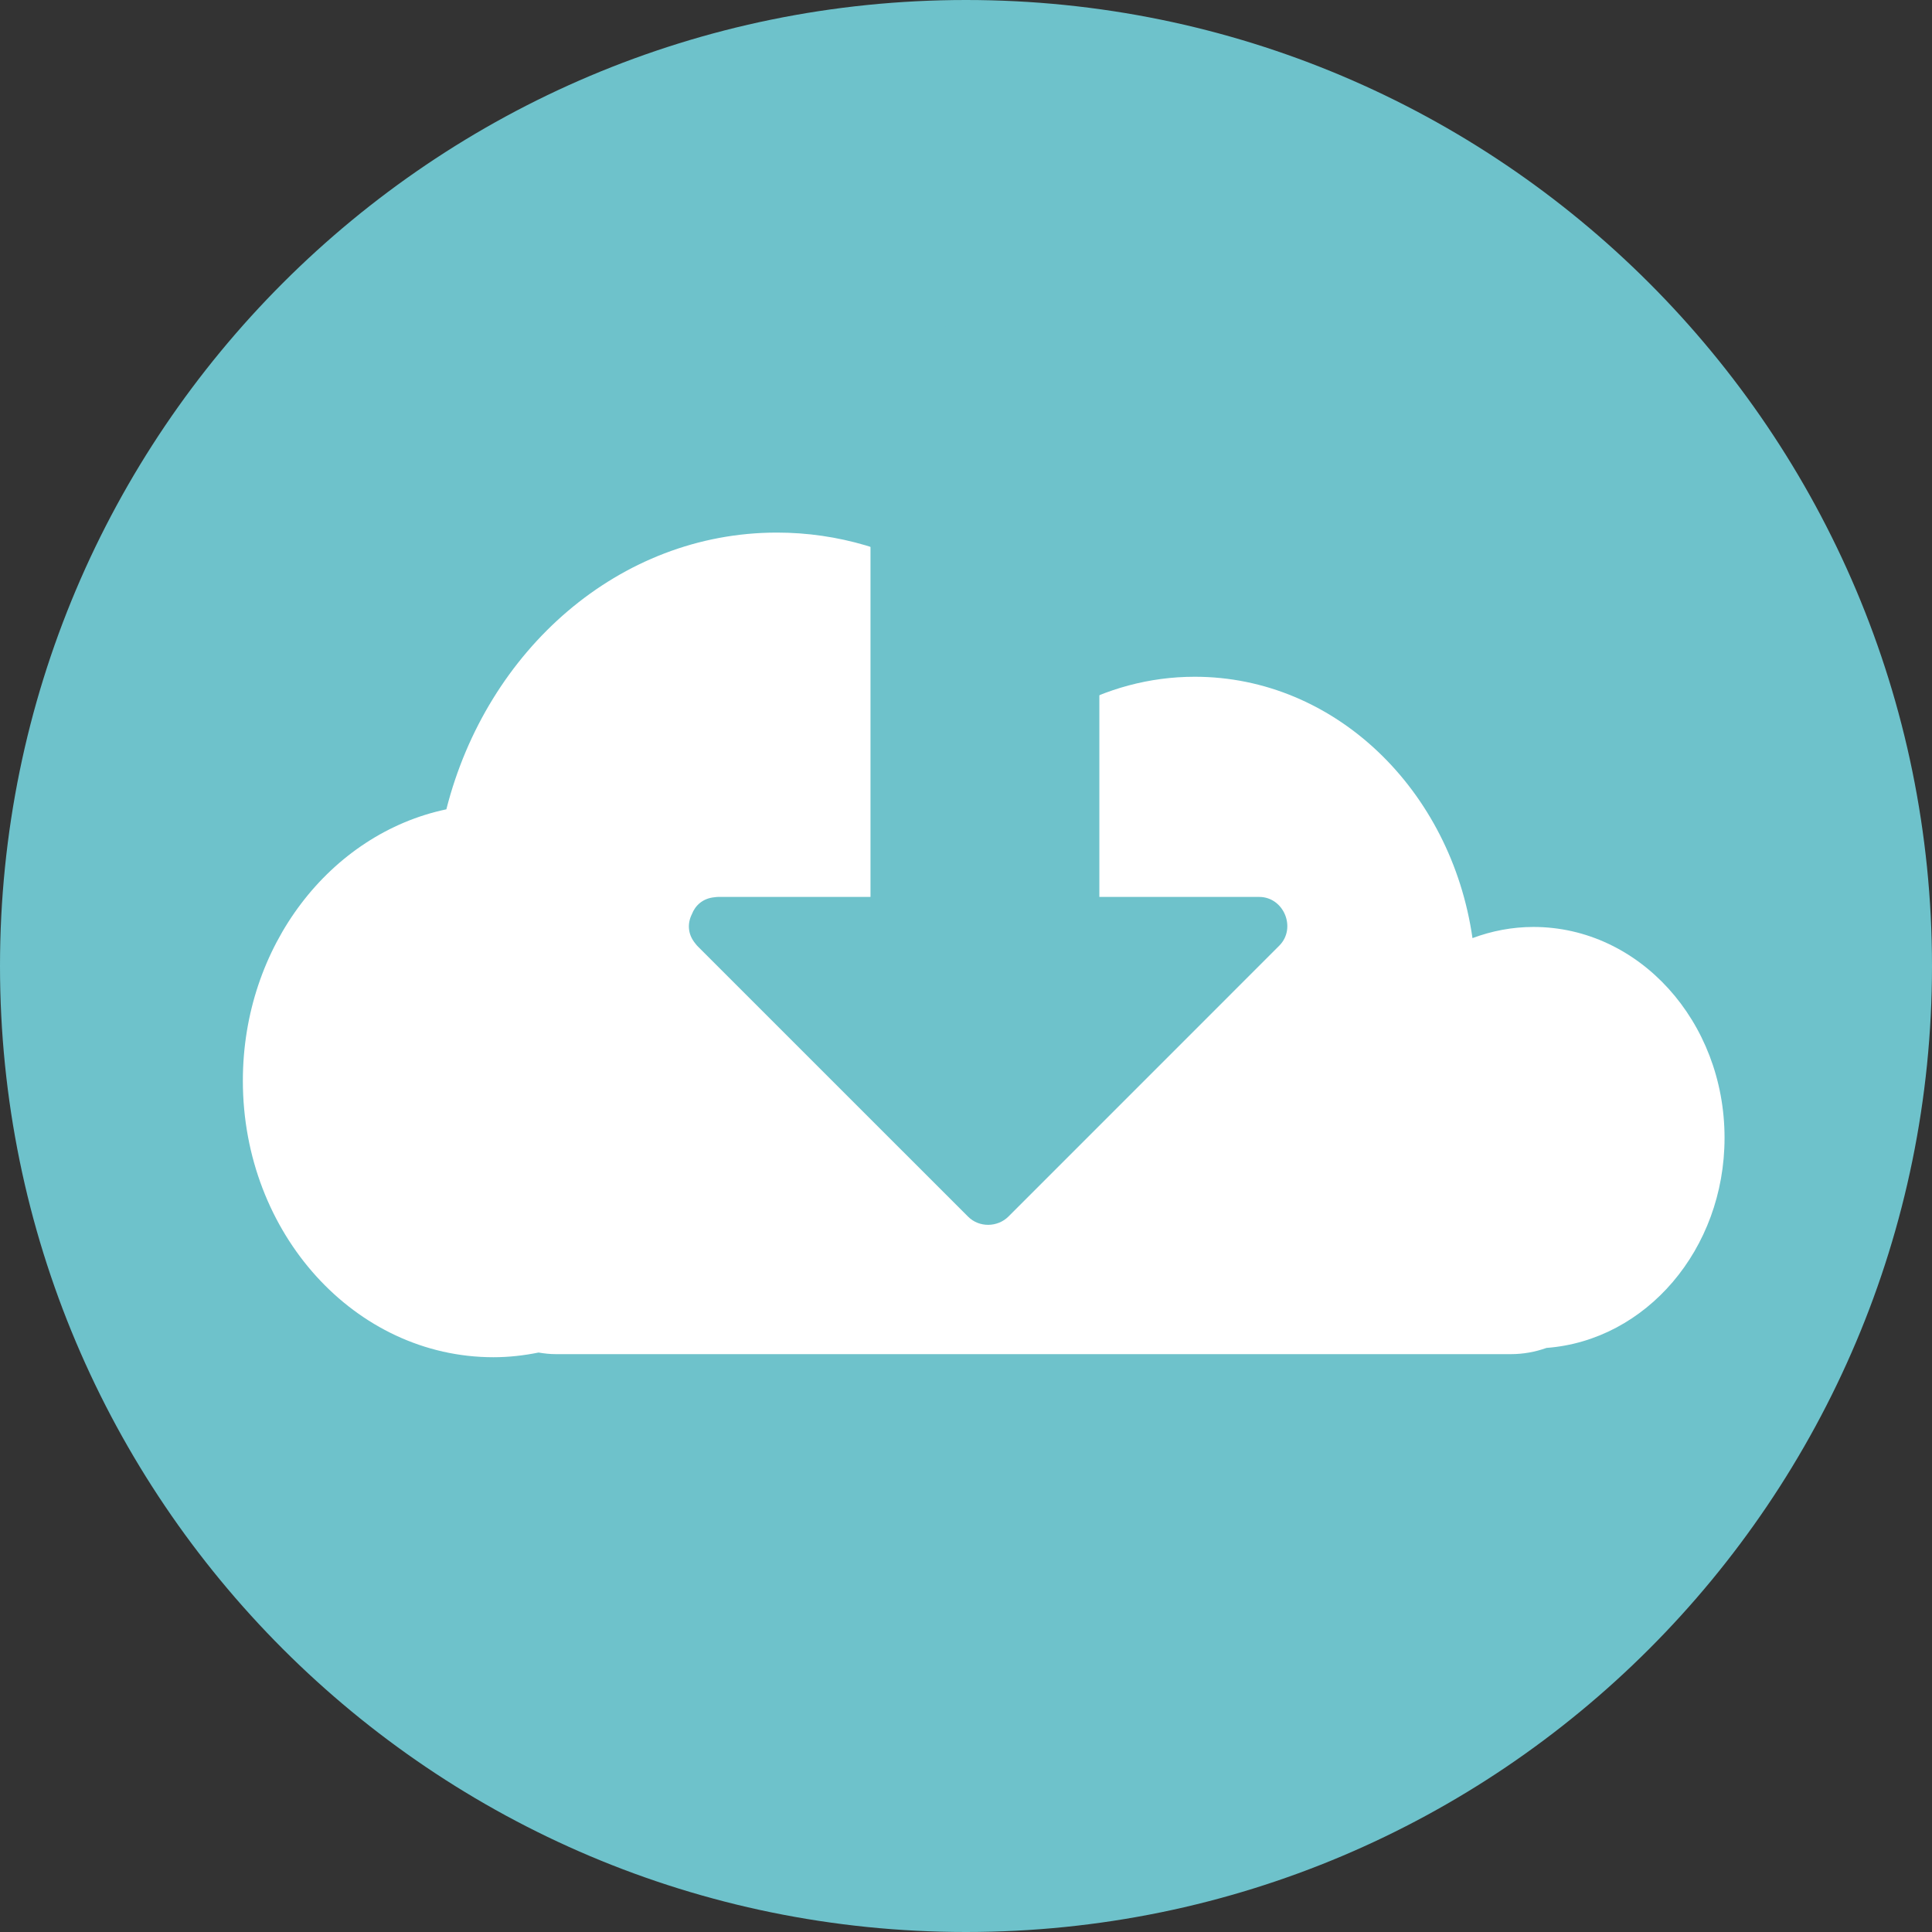 <?xml version="1.0" encoding="iso-8859-1"?>
<!-- Uploaded to: SVG Repo, www.svgrepo.com, Generator: SVG Repo Mixer Tools -->
<svg height="800px" width="800px" version="1.1" id="Layer_1" xmlns="http://www.w3.org/2000/svg" xmlns:xlink="http://www.w3.org/1999/xlink" 
	 viewBox="0 0 473.677 473.677" xml:space="preserve">
<rect x="0" y="0" width="473.677" height="473.677" fill="#333333" stroke="none"/>
<path style="fill:#6EC2CB;" d="M0,236.842C0,106.024,106.036,0,236.835,0c130.807,0,236.842,106.024,236.842,236.842
	c0,130.792-106.036,236.835-236.842,236.835C106.036,473.677,0,367.634,0,236.842z"/>
<path style="fill:#FFFFFF;" d="M375.958,227.265c-5.235,0-10.246,0.987-14.943,2.737c-5.217-36.315-33.708-64.078-68.094-64.078
	c-11.189,0-21.749,2.973-31.098,8.193c-14.898-26.147-41.274-43.54-71.344-43.54c-38.63,0-71.112,28.735-81.044,67.847
	c-28.413,5.976-49.893,33.473-49.893,66.546c0,37.441,27.505,67.787,61.434,67.787c3.784,0,7.464-0.423,11.065-1.148
	c1.387,0.236,2.805,0.393,4.259,0.393h234.116c3.051,0,5.991-0.542,8.743-1.526c24.382-1.825,43.656-24.154,43.656-51.52
	C422.811,250.413,401.836,227.265,375.958,227.265z"/>
<path style="fill:#6EC2CB;" d="M308.713,219.902c-13.059,0-26.117,0-39.18,0c0-37.953,0-75.906,0-113.859
	c0-36.225-56.109-36.543-56.109-0.404c0,38.088,0,76.179,0,114.266c-12.46,0-24.921,0-37.381,0c-0.273,0.004-0.542,0.03-0.811,0.071
	c-2.894,0.254-4.775,1.993-5.613,4.192c-1.084,2.176-1.058,4.832,0.841,7.135c0.236,0.333,0.512,0.639,0.815,0.924
	c22.026,22.022,44.048,44.048,66.078,66.071c2.711,2.711,7.225,2.64,9.914-0.052c22.127-22.131,44.25-44.262,66.377-66.392
	C317.927,227.568,314.779,219.902,308.713,219.902z"/>
</svg>